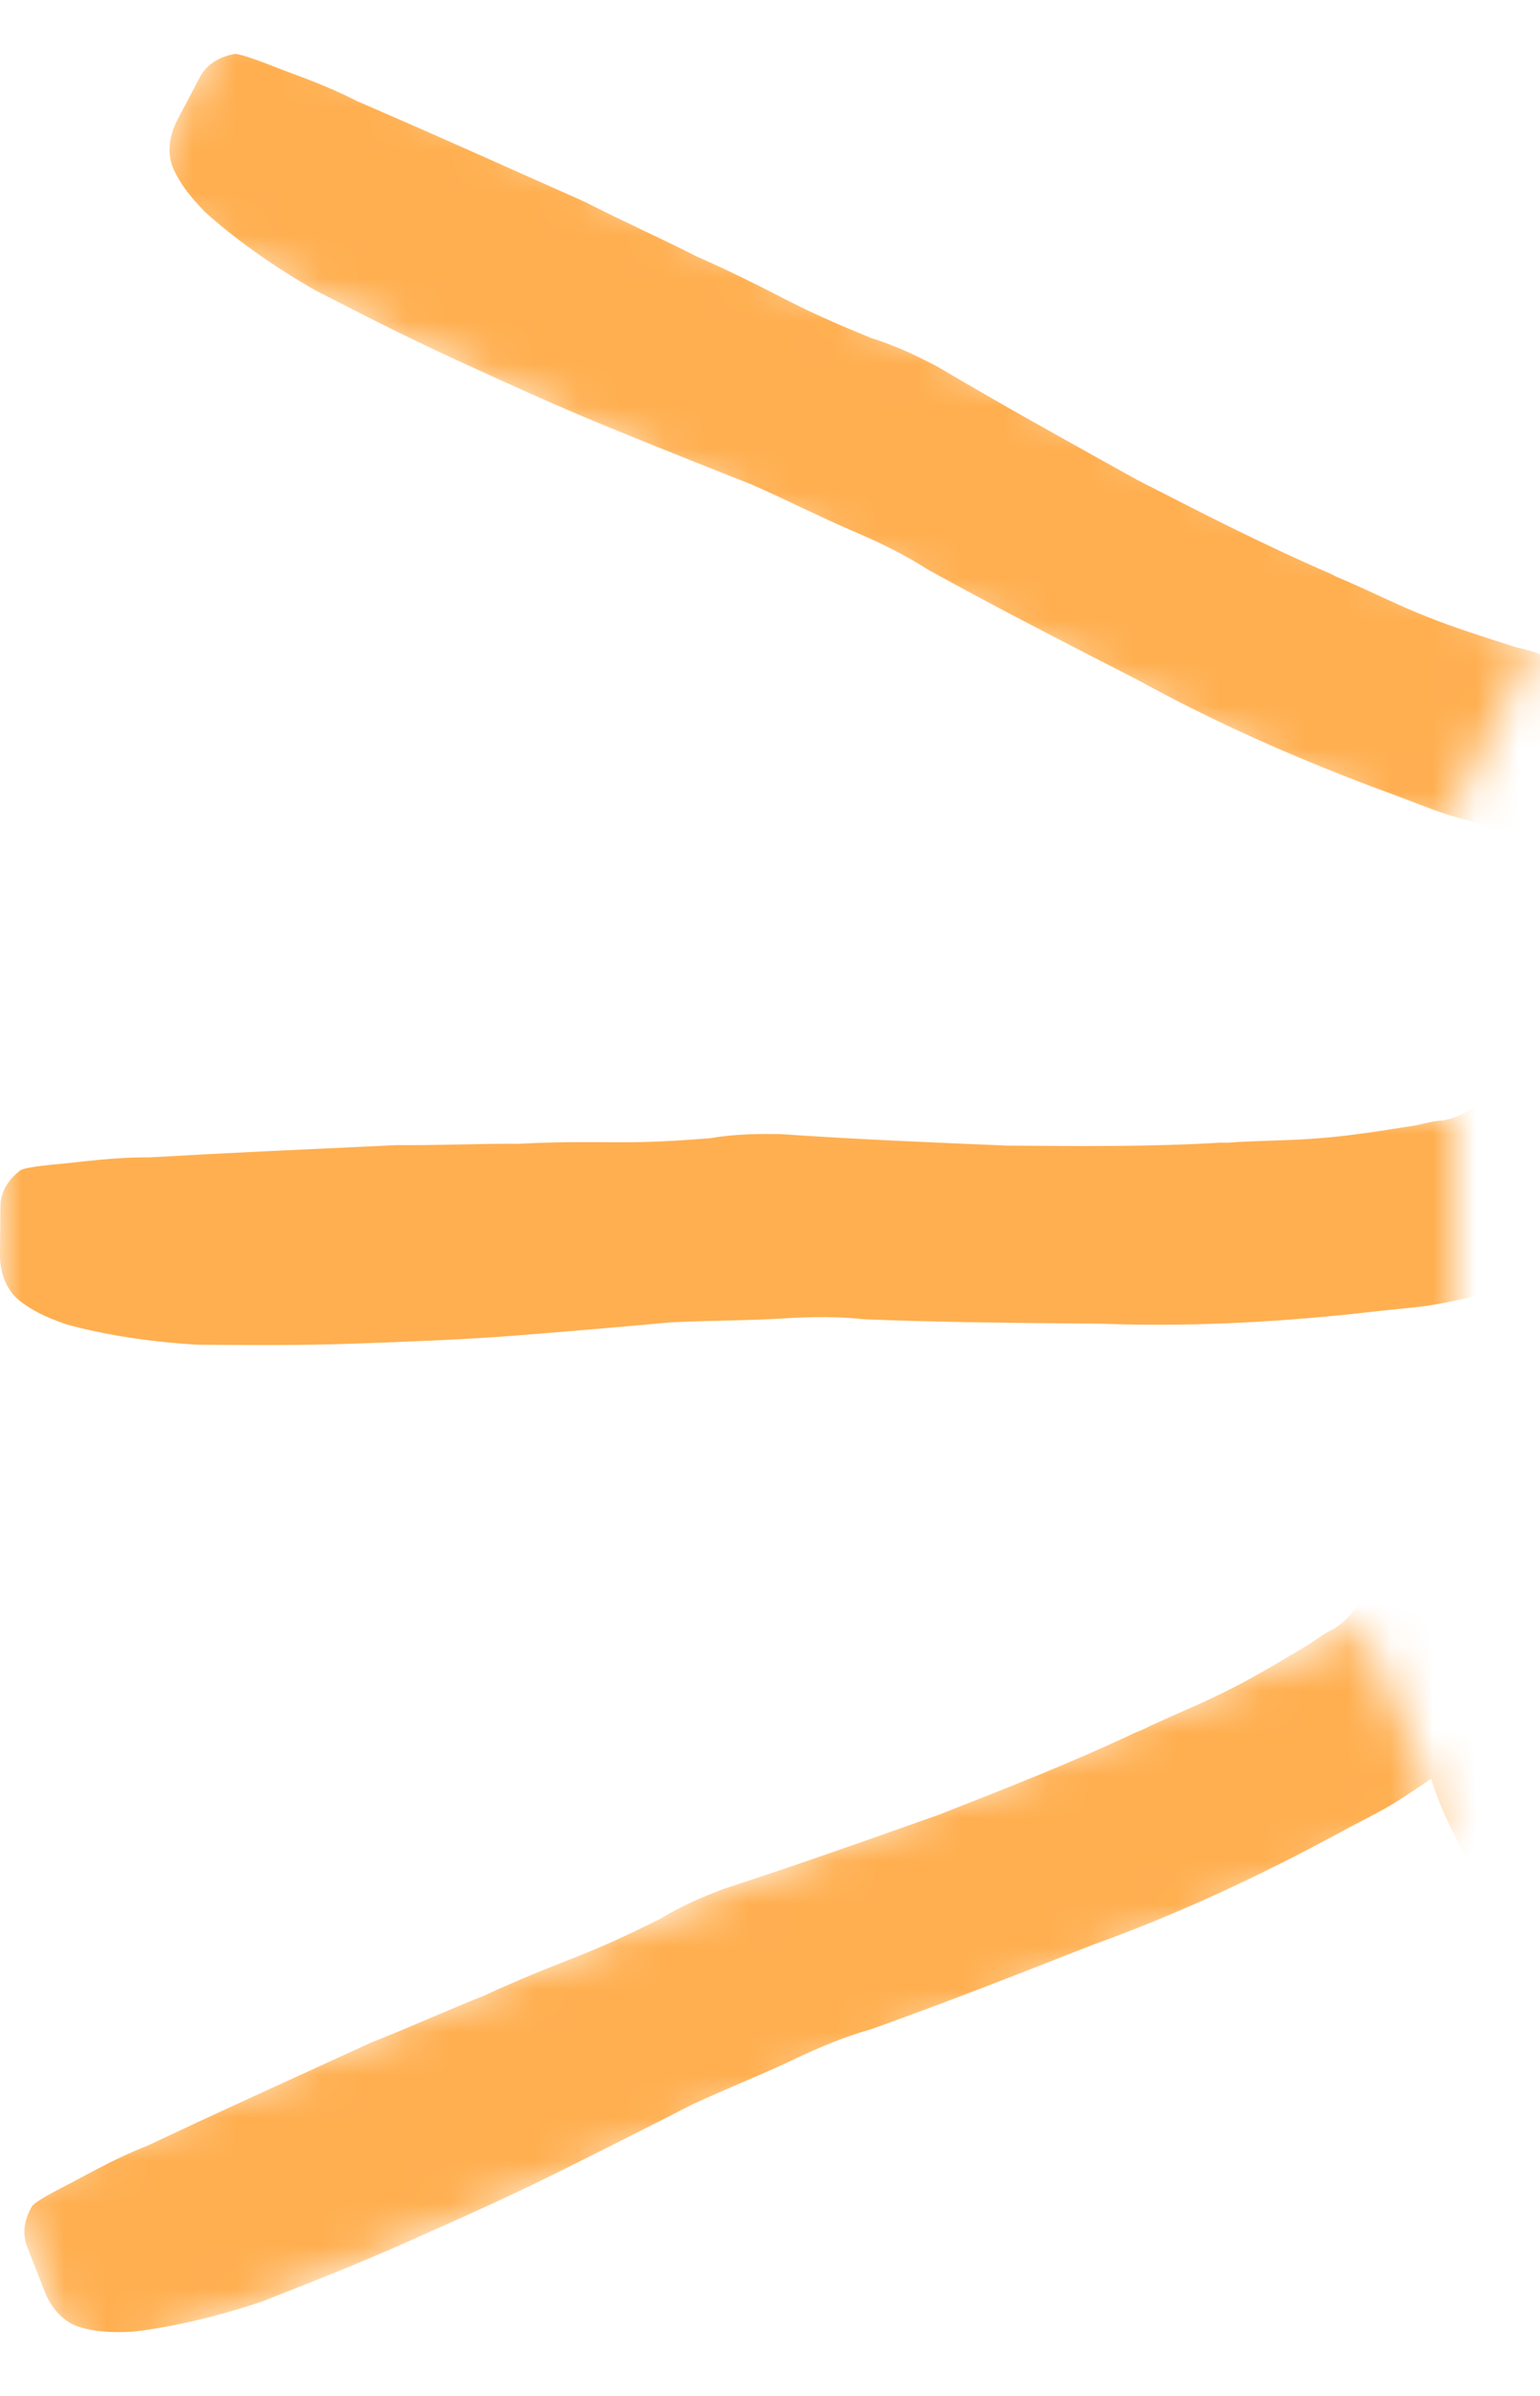 <?xml version="1.0" encoding="UTF-8"?> <svg xmlns="http://www.w3.org/2000/svg" width="36" height="56" viewBox="0 0 36 56" fill="none"> <mask id="mask0_206_151" style="mask-type:alpha" maskUnits="userSpaceOnUse" x="3" y="0" width="33" height="20"> <rect x="5.379" width="33.987" height="5.436" transform="rotate(25.944 5.379 0)" fill="#D9D9D9"></rect> </mask> <g mask="url(#mask0_206_151)"> <path d="M34.673 27.989C35.183 27.872 35.543 27.552 35.828 27.131C35.981 27.083 36.084 27.009 36.11 26.959L36.112 26.834C36.138 26.785 36.165 26.735 36.217 26.636C36.269 26.536 36.322 26.437 36.374 26.337L36.4 26.288C36.531 26.039 36.661 25.791 36.766 25.592C36.871 25.393 37.052 25.171 37.182 24.922L37.392 24.525C37.808 23.855 38.253 23.01 38.673 22.09C39.094 21.17 39.54 20.2 40.114 19.232C40.244 18.983 40.425 18.761 40.583 18.462C40.713 18.214 40.87 17.916 41.027 17.618C41.313 17.196 41.548 16.749 41.81 16.252C42.021 15.729 42.282 15.232 42.544 14.736C43.564 12.798 44.2 11.104 44.374 9.679C44.461 9.029 44.291 8.501 43.943 8.07C43.569 7.688 43.192 7.432 42.713 7.249C42.057 7.039 41.447 7.104 40.96 7.423C40.449 7.665 40.137 8.136 40.051 8.786C39.99 9.386 39.828 10.06 39.588 10.758C39.349 11.455 39.007 12.226 38.536 13.121C38.327 13.518 38.144 13.866 37.961 14.214C37.727 14.536 37.544 14.884 37.387 15.182C37.26 15.18 37.108 15.228 37.055 15.327L37.005 15.301C36.902 15.375 36.775 15.373 36.649 15.371C36.445 15.393 36.268 15.365 36.041 15.312C35.89 15.234 35.662 15.181 35.435 15.127L35.107 15.022C34.45 14.811 33.794 14.601 33.114 14.315C32.484 14.055 31.88 13.745 31.25 13.485L31.099 13.407C29.587 12.758 28.077 11.983 26.567 11.208C25.084 10.384 23.5 9.508 21.891 8.556C21.488 8.35 20.985 8.091 20.379 7.907C19.749 7.647 19.119 7.386 18.364 6.999C17.811 6.715 17.106 6.354 16.275 5.99C15.47 5.577 14.588 5.188 13.682 4.723C12.75 4.308 11.818 3.893 10.886 3.477C9.954 3.062 9.122 2.699 8.341 2.361C7.586 1.974 6.93 1.763 6.401 1.555C5.871 1.346 5.543 1.241 5.467 1.265C5.111 1.335 4.829 1.506 4.672 1.804C4.489 2.151 4.332 2.45 4.149 2.797C3.94 3.195 3.907 3.62 4.055 3.948C4.202 4.276 4.425 4.58 4.8 4.962C5.45 5.548 6.328 6.187 7.358 6.779C8.365 7.296 9.472 7.864 10.656 8.408C11.789 8.927 12.973 9.471 14.182 9.965C15.392 10.46 16.501 10.903 17.56 11.32C18.442 11.709 19.197 12.096 19.928 12.408C20.658 12.72 21.212 13.004 21.689 13.312C23.223 14.162 24.884 15.014 26.645 15.918C28.381 16.872 30.194 17.676 32.06 18.381C32.489 18.538 32.968 18.721 33.447 18.903C33.926 19.086 34.381 19.193 34.886 19.326C34.522 19.897 34.233 20.569 33.993 21.266C33.78 21.914 33.49 22.586 33.177 23.182C33.048 23.306 32.969 23.455 32.865 23.653C32.736 23.777 32.657 23.926 32.579 24.075C32.501 24.224 32.422 24.373 32.344 24.522C32.056 25.069 31.895 25.617 31.837 26.092C31.771 27.068 32.268 27.702 33.176 28.041C33.631 28.149 34.088 28.131 34.673 27.989Z" fill="#FFAF50"></path> </g> <mask id="mask1_206_151" style="mask-type:alpha" maskUnits="userSpaceOnUse" x="0" y="26" width="34" height="6"> <rect y="26" width="34" height="6" fill="#D9D9D9"></rect> </mask> <g mask="url(#mask1_206_151)"> <path d="M38.286 38.103C38.681 37.77 38.853 37.324 38.913 36.82C39.026 36.709 39.083 36.597 39.084 36.541L39.029 36.429C39.029 36.373 39.029 36.317 39.031 36.205C39.031 36.093 39.032 35.981 39.033 35.869L39.034 35.813C39.036 35.533 39.039 35.253 39.041 35.029C39.042 34.805 39.101 34.526 39.103 34.246L39.107 33.798C39.17 33.014 39.178 32.062 39.131 31.054C39.083 30.045 39.036 28.981 39.102 27.861C39.105 27.581 39.163 27.302 39.166 26.966C39.168 26.686 39.171 26.35 39.174 26.014C39.234 25.51 39.239 25.006 39.243 24.446C39.192 23.886 39.197 23.326 39.202 22.766C39.221 20.582 39.012 18.788 38.52 17.44C38.301 16.822 37.912 16.427 37.41 16.198C36.907 16.026 36.46 15.966 35.956 16.018C35.283 16.124 34.776 16.456 34.492 16.957C34.152 17.402 34.091 17.962 34.309 18.58C34.529 19.142 34.691 19.815 34.797 20.544C34.902 21.273 34.951 22.113 34.943 23.122C34.939 23.57 34.935 23.962 34.932 24.354C34.873 24.745 34.869 25.137 34.866 25.473C34.754 25.528 34.641 25.639 34.64 25.751L34.584 25.75C34.527 25.862 34.415 25.917 34.302 25.972C34.133 26.083 33.965 26.137 33.74 26.191C33.572 26.19 33.348 26.244 33.123 26.298L32.787 26.351C32.114 26.457 31.441 26.564 30.712 26.613C30.04 26.664 29.368 26.658 28.696 26.708L28.528 26.707C26.903 26.805 25.223 26.79 23.543 26.776C21.863 26.705 20.072 26.634 18.225 26.506C17.777 26.502 17.217 26.497 16.6 26.604C15.928 26.654 15.255 26.705 14.415 26.698C13.799 26.692 13.015 26.686 12.119 26.734C11.223 26.726 10.27 26.774 9.262 26.765C8.254 26.813 7.245 26.86 6.237 26.907C5.229 26.955 4.332 27.003 3.492 27.052C2.652 27.045 1.979 27.151 1.418 27.202C0.858 27.253 0.521 27.306 0.465 27.362C0.183 27.583 0.013 27.862 0.01 28.198C0.006 28.59 0.003 28.926 6.60616e-05 29.318C-0.004 29.766 0.161 30.159 0.439 30.386C0.717 30.612 1.052 30.783 1.554 30.955C2.392 31.186 3.455 31.364 4.63 31.43C5.75 31.439 6.982 31.45 8.27 31.405C9.503 31.36 10.791 31.315 12.08 31.214C13.369 31.113 14.546 31.011 15.667 30.908C16.619 30.861 17.459 30.868 18.244 30.819C19.028 30.769 19.644 30.774 20.204 30.835C21.939 30.906 23.787 30.922 25.747 30.939C27.707 31.012 29.668 30.916 31.629 30.709C32.078 30.657 32.582 30.605 33.087 30.554C33.591 30.502 34.04 30.394 34.545 30.286C34.483 30.958 34.533 31.686 34.639 32.415C34.745 33.088 34.795 33.817 34.789 34.489C34.732 34.656 34.73 34.824 34.728 35.048C34.671 35.216 34.669 35.384 34.668 35.552C34.666 35.72 34.665 35.888 34.664 36.056C34.658 36.672 34.766 37.233 34.93 37.682C35.314 38.581 36.039 38.923 36.992 38.82C37.441 38.712 37.835 38.491 38.286 38.103Z" fill="#FFAF50"></path> </g> <mask id="mask2_206_151" style="mask-type:alpha" maskUnits="userSpaceOnUse" x="0" y="38" width="34" height="18"> <rect x="31.848" y="38" width="4.938" height="34.403" transform="rotate(67.778 31.848 38)" fill="#D9D9D9"></rect> </mask> <g mask="url(#mask2_206_151)"> <path d="M39.844 47.429C40.086 46.973 40.079 46.495 39.947 46.005C40.011 45.86 40.022 45.735 40.001 45.683L39.908 45.599C39.888 45.547 39.867 45.495 39.827 45.391C39.786 45.286 39.745 45.182 39.704 45.078L39.684 45.026C39.581 44.765 39.479 44.504 39.397 44.296C39.316 44.087 39.265 43.806 39.163 43.545L39 43.128C38.766 42.378 38.418 41.492 37.998 40.574C37.578 39.656 37.137 38.686 36.781 37.622C36.678 37.362 36.628 37.081 36.506 36.768C36.403 36.507 36.281 36.194 36.158 35.882C36.026 35.392 35.842 34.923 35.638 34.401C35.381 33.9 35.177 33.379 34.972 32.858C34.175 30.824 33.312 29.238 32.353 28.171C31.919 27.679 31.411 27.457 30.86 27.432C30.33 27.46 29.892 27.571 29.443 27.808C28.858 28.157 28.512 28.654 28.435 29.225C28.286 29.765 28.438 30.307 28.872 30.799C29.285 31.238 29.686 31.802 30.056 32.439C30.427 33.076 30.785 33.838 31.153 34.776C31.317 35.193 31.46 35.558 31.603 35.923C31.694 36.309 31.837 36.674 31.96 36.986C31.876 37.079 31.812 37.225 31.853 37.329L31.801 37.349C31.79 37.474 31.706 37.567 31.622 37.66C31.507 37.826 31.371 37.939 31.183 38.073C31.026 38.134 30.838 38.268 30.65 38.402L30.358 38.577C29.773 38.926 29.188 39.276 28.531 39.594C27.926 39.892 27.3 40.137 26.695 40.434L26.539 40.496C25.068 41.193 23.503 41.806 21.939 42.419C20.355 42.98 18.666 43.582 16.905 44.153C16.488 44.316 15.966 44.521 15.434 44.85C14.829 45.147 14.223 45.445 13.441 45.751C12.868 45.976 12.138 46.263 11.324 46.642C10.49 46.969 9.624 47.368 8.686 47.736C7.768 48.157 6.85 48.577 5.932 48.997C5.014 49.417 4.2 49.796 3.439 50.155C2.657 50.462 2.072 50.811 1.571 51.068C1.07 51.324 0.778 51.499 0.746 51.572C0.567 51.882 0.513 52.204 0.636 52.517C0.779 52.882 0.901 53.195 1.044 53.56C1.208 53.977 1.507 54.281 1.85 54.387C2.192 54.493 2.567 54.527 3.097 54.499C3.961 54.401 5.013 54.169 6.128 53.792C7.171 53.383 8.318 52.934 9.496 52.411C10.623 51.909 11.802 51.387 12.96 50.813C14.118 50.238 15.172 49.705 16.174 49.191C17.04 48.792 17.822 48.485 18.531 48.147C19.241 47.808 19.814 47.584 20.356 47.431C21.992 46.85 23.713 46.175 25.538 45.459C27.383 44.796 29.167 43.976 30.91 43.052C31.306 42.837 31.755 42.6 32.204 42.364C32.653 42.128 33.029 41.861 33.457 41.572C33.65 42.218 33.968 42.876 34.338 43.513C34.688 44.097 35.006 44.755 35.251 45.38C35.26 45.557 35.322 45.713 35.403 45.922C35.413 46.099 35.474 46.255 35.535 46.412C35.596 46.568 35.658 46.724 35.719 46.881C35.944 47.454 36.253 47.935 36.573 48.291C37.265 48.982 38.065 49.029 38.91 48.577C39.287 48.309 39.57 47.957 39.844 47.429Z" fill="#FFAF50"></path> </g> </svg> 